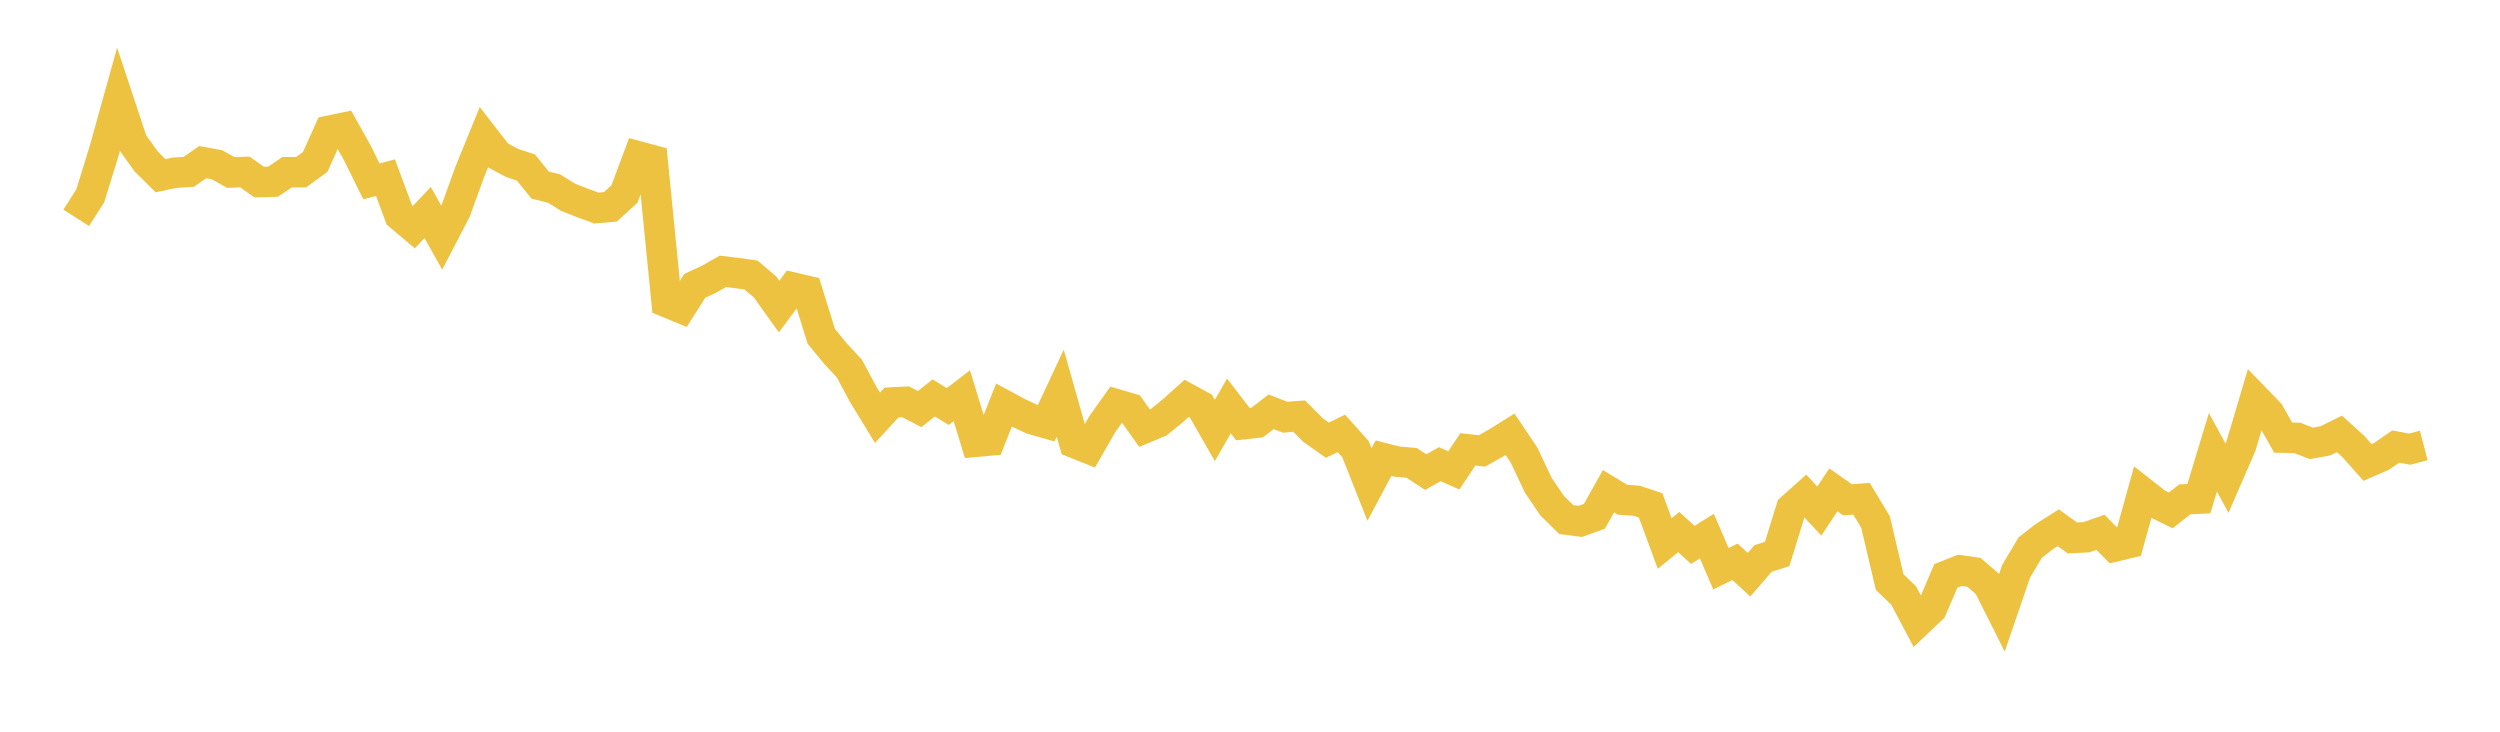 <svg width="164" height="48" xmlns="http://www.w3.org/2000/svg" xmlns:xlink="http://www.w3.org/1999/xlink"><path fill="none" stroke="rgb(237,194,64)" stroke-width="2" d="M5,14.291L5.922,12.843L6.844,9.861L7.766,6.551L8.689,9.336L9.611,10.617L10.533,11.527L11.455,11.331L12.377,11.275L13.299,10.638L14.222,10.805L15.144,11.315L16.066,11.282L16.988,11.939L17.91,11.919L18.832,11.299L19.754,11.294L20.677,10.623L21.599,8.575L22.521,8.384L23.443,10.034L24.365,11.898L25.287,11.654L26.21,14.137L27.132,14.918L28.054,13.939L28.976,15.586L29.898,13.813L30.82,11.266L31.743,9.002L32.665,10.192L33.587,10.687L34.509,10.995L35.431,12.141L36.353,12.371L37.275,12.945L38.198,13.308L39.12,13.649L40.042,13.569L40.964,12.725L41.886,10.262L42.808,10.51L43.731,19.823L44.653,20.207L45.575,18.752L46.497,18.325L47.419,17.802L48.341,17.91L49.263,18.043L50.186,18.819L51.108,20.107L52.03,18.868L52.952,19.084L53.874,22.061L54.796,23.182L55.719,24.179L56.641,25.896L57.563,27.405L58.485,26.404L59.407,26.358L60.329,26.836L61.251,26.105L62.174,26.667L63.096,25.961L64.018,28.981L64.94,28.896L65.862,26.573L66.784,27.071L67.707,27.502L68.629,27.765L69.551,25.792L70.473,29.054L71.395,29.422L72.317,27.814L73.24,26.521L74.162,26.792L75.084,28.087L76.006,27.703L76.928,26.953L77.85,26.127L78.772,26.629L79.695,28.24L80.617,26.632L81.539,27.829L82.461,27.727L83.383,27.014L84.305,27.369L85.228,27.298L86.15,28.224L87.072,28.877L87.994,28.432L88.916,29.458L89.838,31.787L90.76,30.054L91.683,30.288L92.605,30.364L93.527,30.97L94.449,30.451L95.371,30.857L96.293,29.478L97.216,29.583L98.138,29.062L99.06,28.489L99.982,29.864L100.904,31.82L101.826,33.18L102.749,34.085L103.671,34.202L104.593,33.867L105.515,32.225L106.437,32.782L107.359,32.849L108.281,33.152L109.204,35.654L110.126,34.902L111.048,35.744L111.97,35.17L112.892,37.308L113.814,36.857L114.737,37.699L115.659,36.635L116.581,36.345L117.503,33.358L118.425,32.533L119.347,33.526L120.269,32.133L121.192,32.784L122.114,32.72L123.036,34.243L123.958,38.178L124.88,39.069L125.802,40.811L126.725,39.935L127.647,37.779L128.569,37.413L129.491,37.546L130.413,38.338L131.335,40.172L132.257,37.476L133.18,35.927L134.102,35.202L135.024,34.62L135.946,35.288L136.868,35.243L137.79,34.918L138.713,35.852L139.635,35.632L140.557,32.304L141.479,33.027L142.401,33.482L143.323,32.76L144.246,32.712L145.168,29.672L146.09,31.366L147.012,29.244L147.934,26.138L148.856,27.089L149.778,28.707L150.701,28.725L151.623,29.086L152.545,28.918L153.467,28.463L154.389,29.3L155.311,30.336L156.234,29.933L157.156,29.294L158.078,29.464L159,29.222"></path></svg>